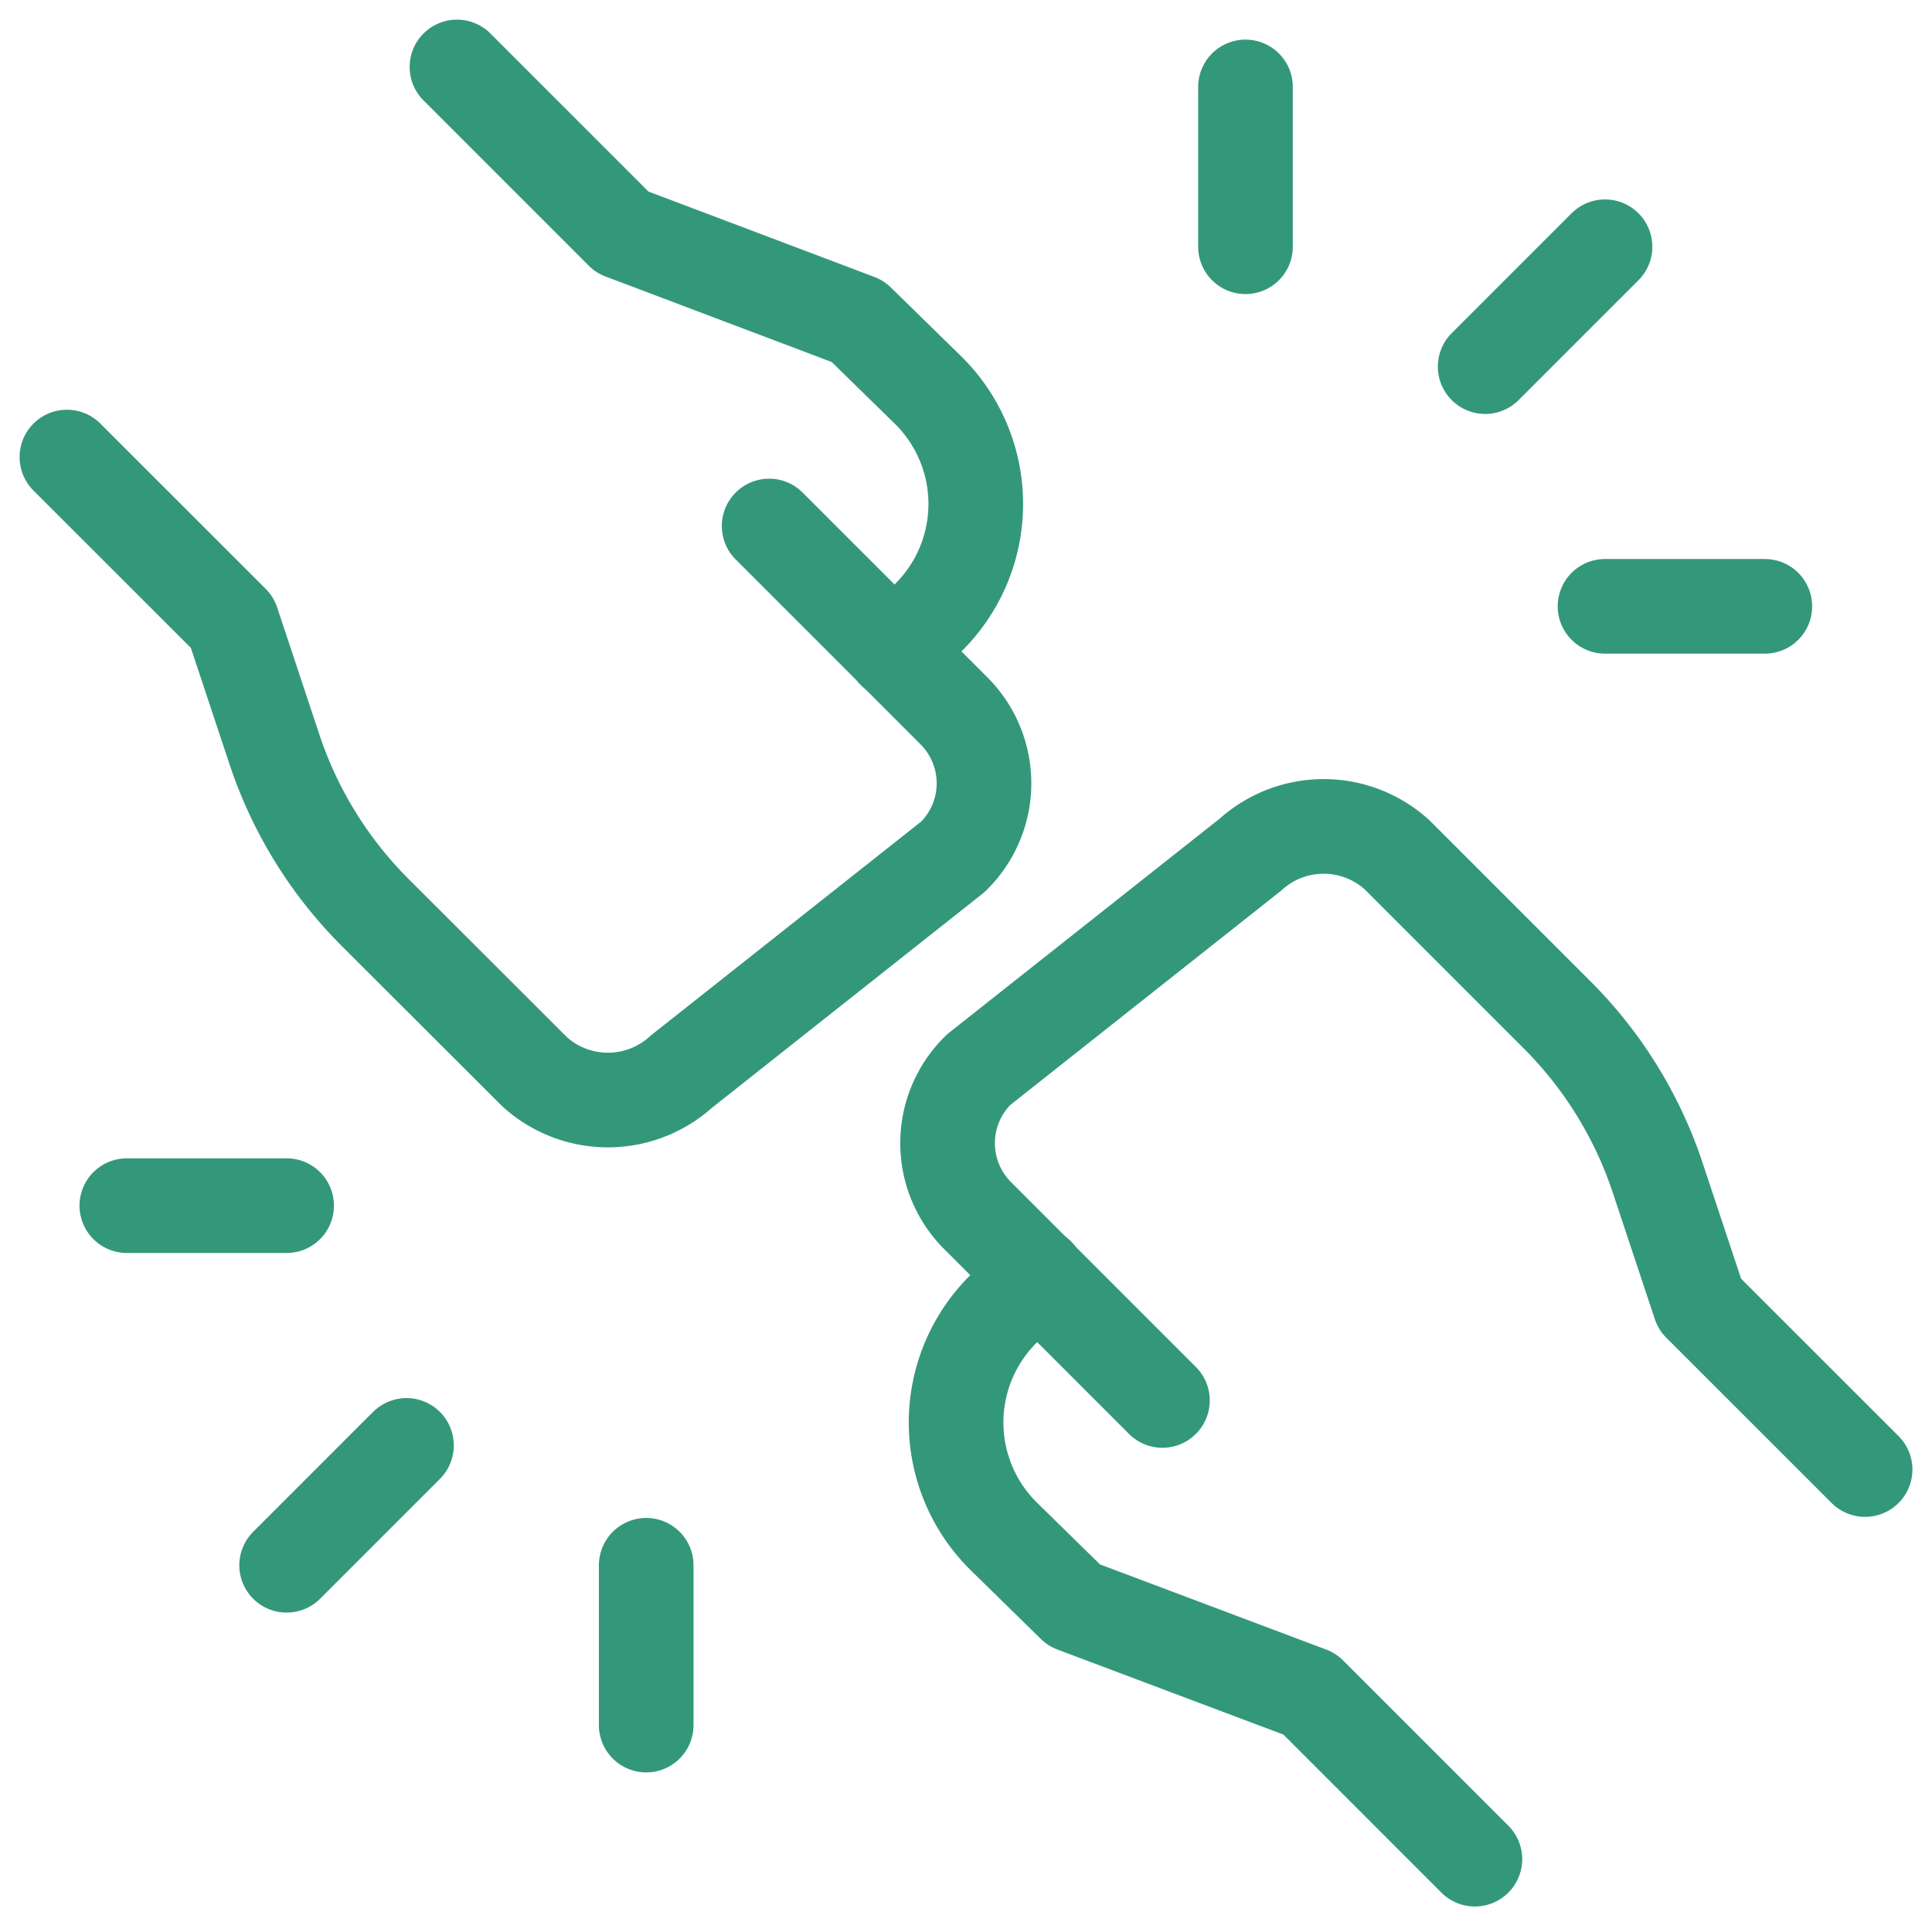 <svg xmlns="http://www.w3.org/2000/svg" width="40.828" height="40.699" viewBox="0 0 40.828 40.699">
  <g transform="translate(0.664 0.631)">
    <path d="M16.312,22.418l-3.884-3.884a2.165,2.165,0,0,1,0-3.105l5.741-4.542a2.307,2.307,0,0,1,3.1,0l3.377,3.377A8.78,8.78,0,0,1,26.774,17.7l.893,2.686,3.494,3.492" transform="translate(7.589 6.543)" fill="none" stroke="#339879" stroke-linecap="round" stroke-linejoin="round" stroke-width="2"/>
    <path d="M13.6,15.9l-.733.731a3.377,3.377,0,0,0,.024,4.8l1.479,1.449,4.979,1.874,3.492,3.492" transform="translate(7.663 10.408)" fill="none" stroke="#339879" stroke-linecap="round" stroke-linejoin="round" stroke-width="2"/>
    <path d="M15.59,7.123l3.884,3.884a2.165,2.165,0,0,1,0,3.105l-5.741,4.542a2.307,2.307,0,0,1-3.1,0L7.252,15.277a8.78,8.78,0,0,1-2.116-3.433L4.244,9.158.75,5.666" transform="translate(0 3.361)" fill="none" stroke="#339879" stroke-linecap="round" stroke-linejoin="round" stroke-width="2"/>
    <path d="M14.873,13.137l.733-.731a3.377,3.377,0,0,0-.024-4.8L14.1,6.157,9.124,4.276,5.632.784" transform="translate(3.361)" fill="none" stroke="#339879" stroke-linecap="round" stroke-linejoin="round" stroke-width="2"/>
    <line y1="2.533" x2="2.533" transform="translate(30.721 4.583)" fill="none" stroke="#339879" stroke-linecap="round" stroke-linejoin="round" stroke-width="2"/>
    <line y1="3.377" transform="translate(25.656 1.206)" fill="none" stroke="#339879" stroke-linecap="round" stroke-linejoin="round" stroke-width="2"/>
    <line x2="3.377" transform="translate(33.254 12.181)" fill="none" stroke="#339879" stroke-linecap="round" stroke-linejoin="round" stroke-width="2"/>
    <line x1="2.533" y2="2.533" transform="translate(5.393 29.911)" fill="none" stroke="#339879" stroke-linecap="round" stroke-linejoin="round" stroke-width="2"/>
    <line y2="3.377" transform="translate(12.992 32.444)" fill="none" stroke="#339879" stroke-linecap="round" stroke-linejoin="round" stroke-width="2"/>
    <line x1="3.377" transform="translate(2.016 24.845)" fill="none" stroke="#339879" stroke-linecap="round" stroke-linejoin="round" stroke-width="2"/>
  </g>
</svg>
